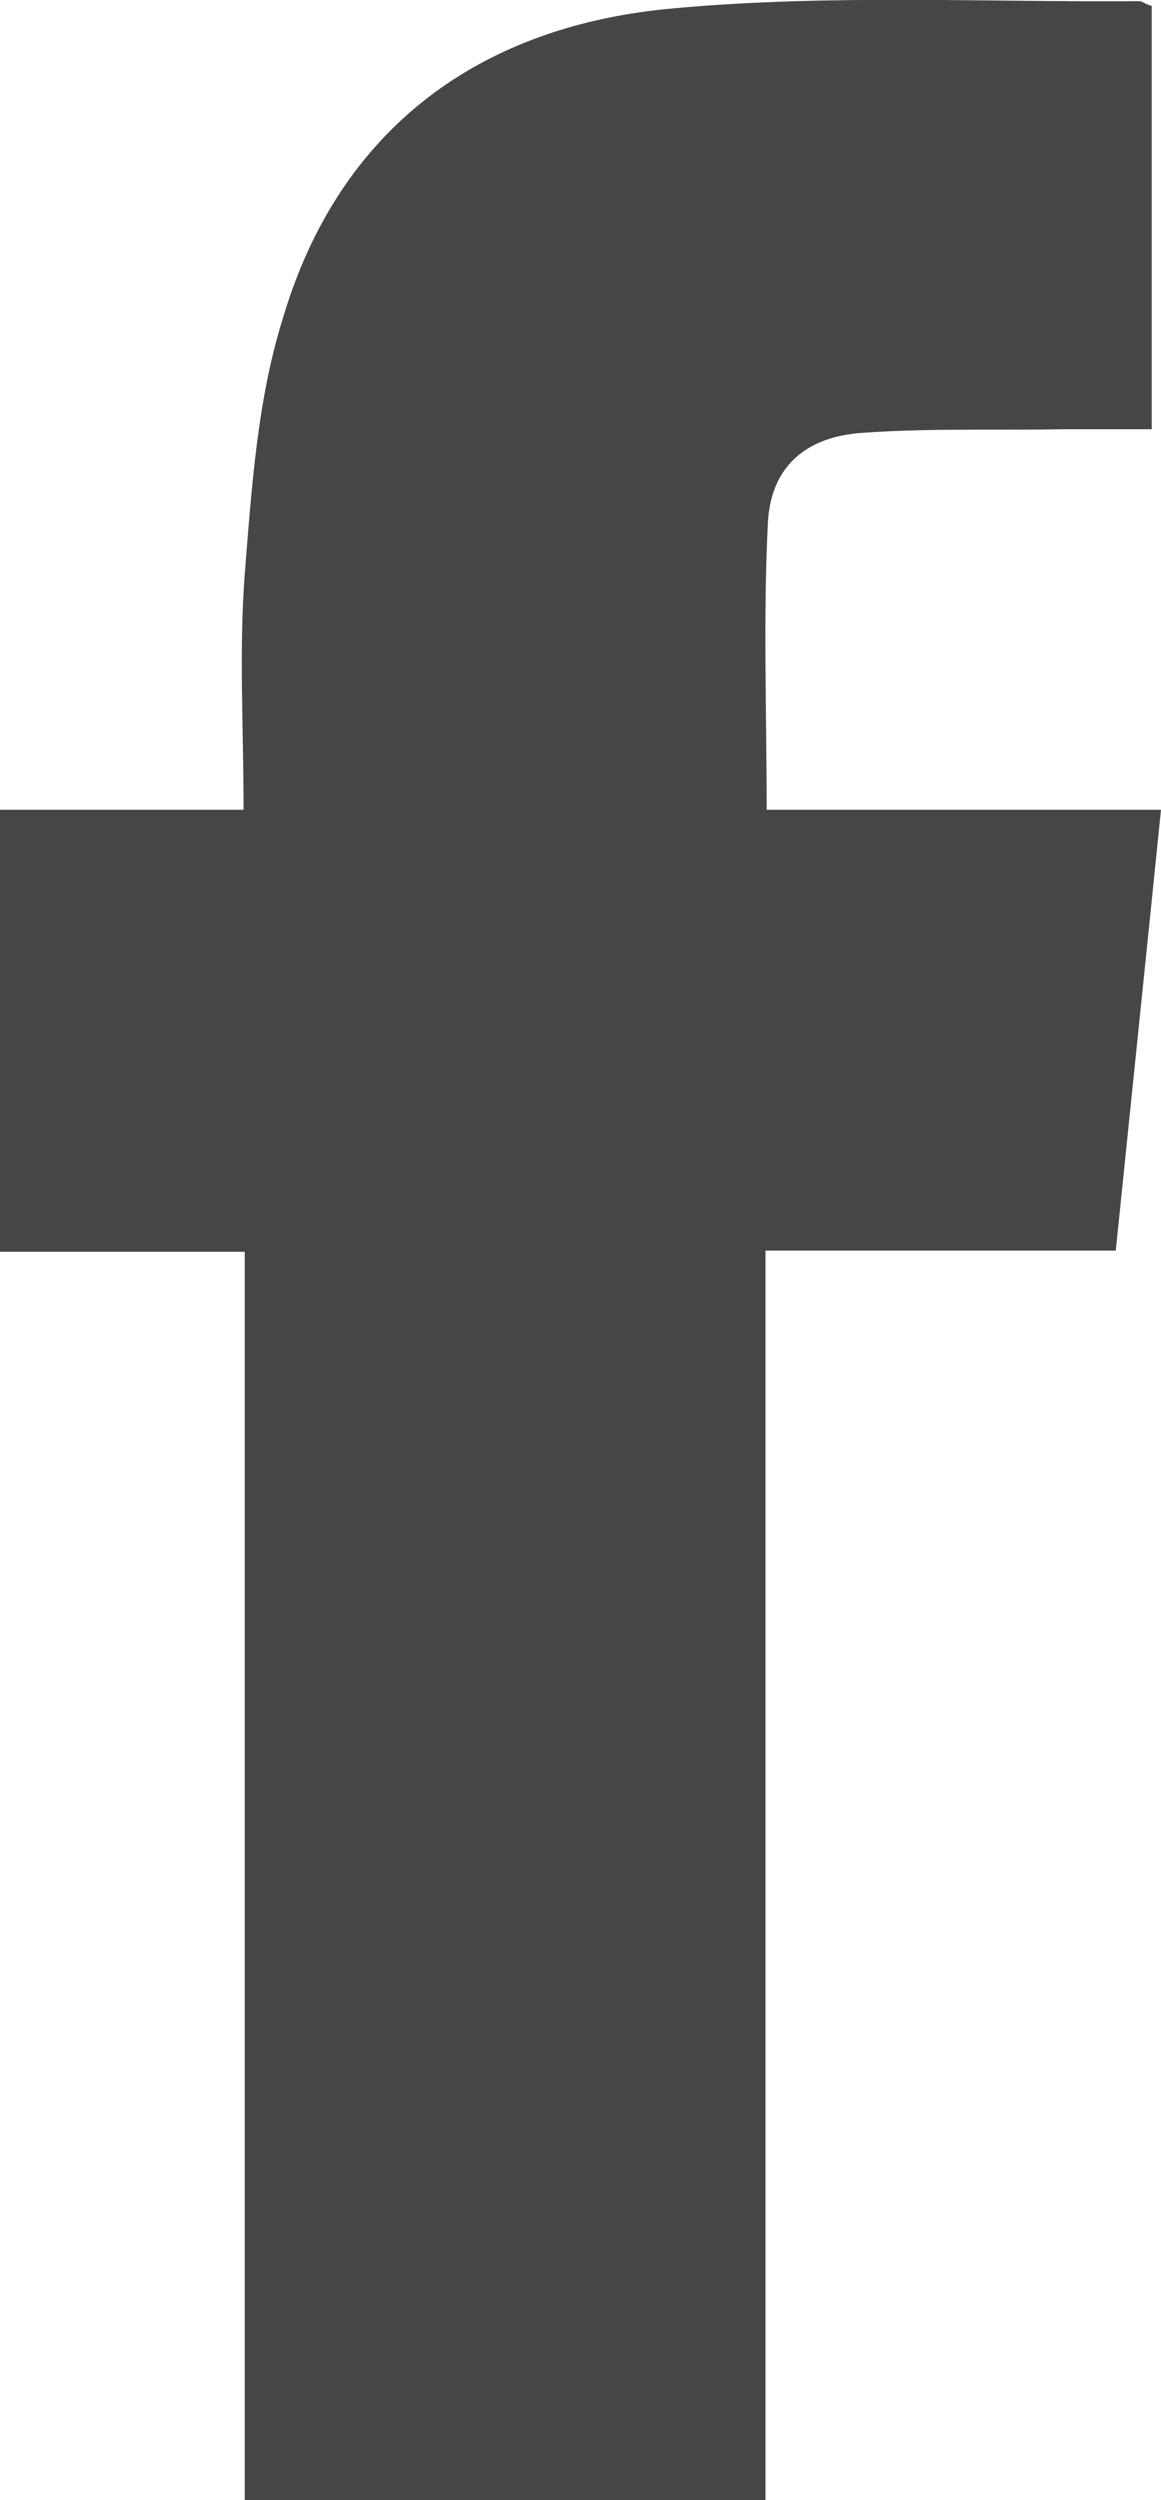 <?xml version="1.0" encoding="utf-8"?>
<!-- Generator: Adobe Illustrator 23.0.2, SVG Export Plug-In . SVG Version: 6.00 Build 0)  -->
<svg version="1.1" id="Layer_1" xmlns="http://www.w3.org/2000/svg" xmlns:xlink="http://www.w3.org/1999/xlink" x="0px" y="0px"
	 viewBox="0 0 10.01 21.55" style="enable-background:new 0 0 10.01 21.55;" xml:space="preserve">
<style type="text/css">
	.st0{opacity:0.8;}
	.st1{fill:#1A171B;}
</style>
<g class="st0">
	<g>
		<path class="st1" d="M2.11,10.79c0,3.61,0,7.18,0,10.76c1.51,0,2.97,0,4.49,0c0-3.59,0-7.17,0-10.77c1.03,0,2.02,0,3.02,0
			c0.13-1.27,0.26-2.52,0.39-3.8c-1.16,0-2.27,0-3.4,0c0-0.84-0.03-1.65,0.01-2.46c0.02-0.49,0.32-0.76,0.83-0.79
			C8.02,3.69,8.6,3.71,9.18,3.7c0.25,0,0.49,0,0.75,0c0-1.26,0-2.46,0-3.65C9.88,0.04,9.85,0.01,9.82,0.01
			C8.49,0.02,7.15-0.05,5.83,0.07c-1.67,0.14-2.9,1.02-3.39,2.67C2.22,3.44,2.17,4.2,2.11,4.95C2.06,5.61,2.1,6.27,2.1,6.98
			c-0.71,0-1.4,0-2.1,0c0,1.29,0,2.54,0,3.81C0.7,10.79,1.37,10.79,2.11,10.79z"/>
	</g>
</g>
</svg>
